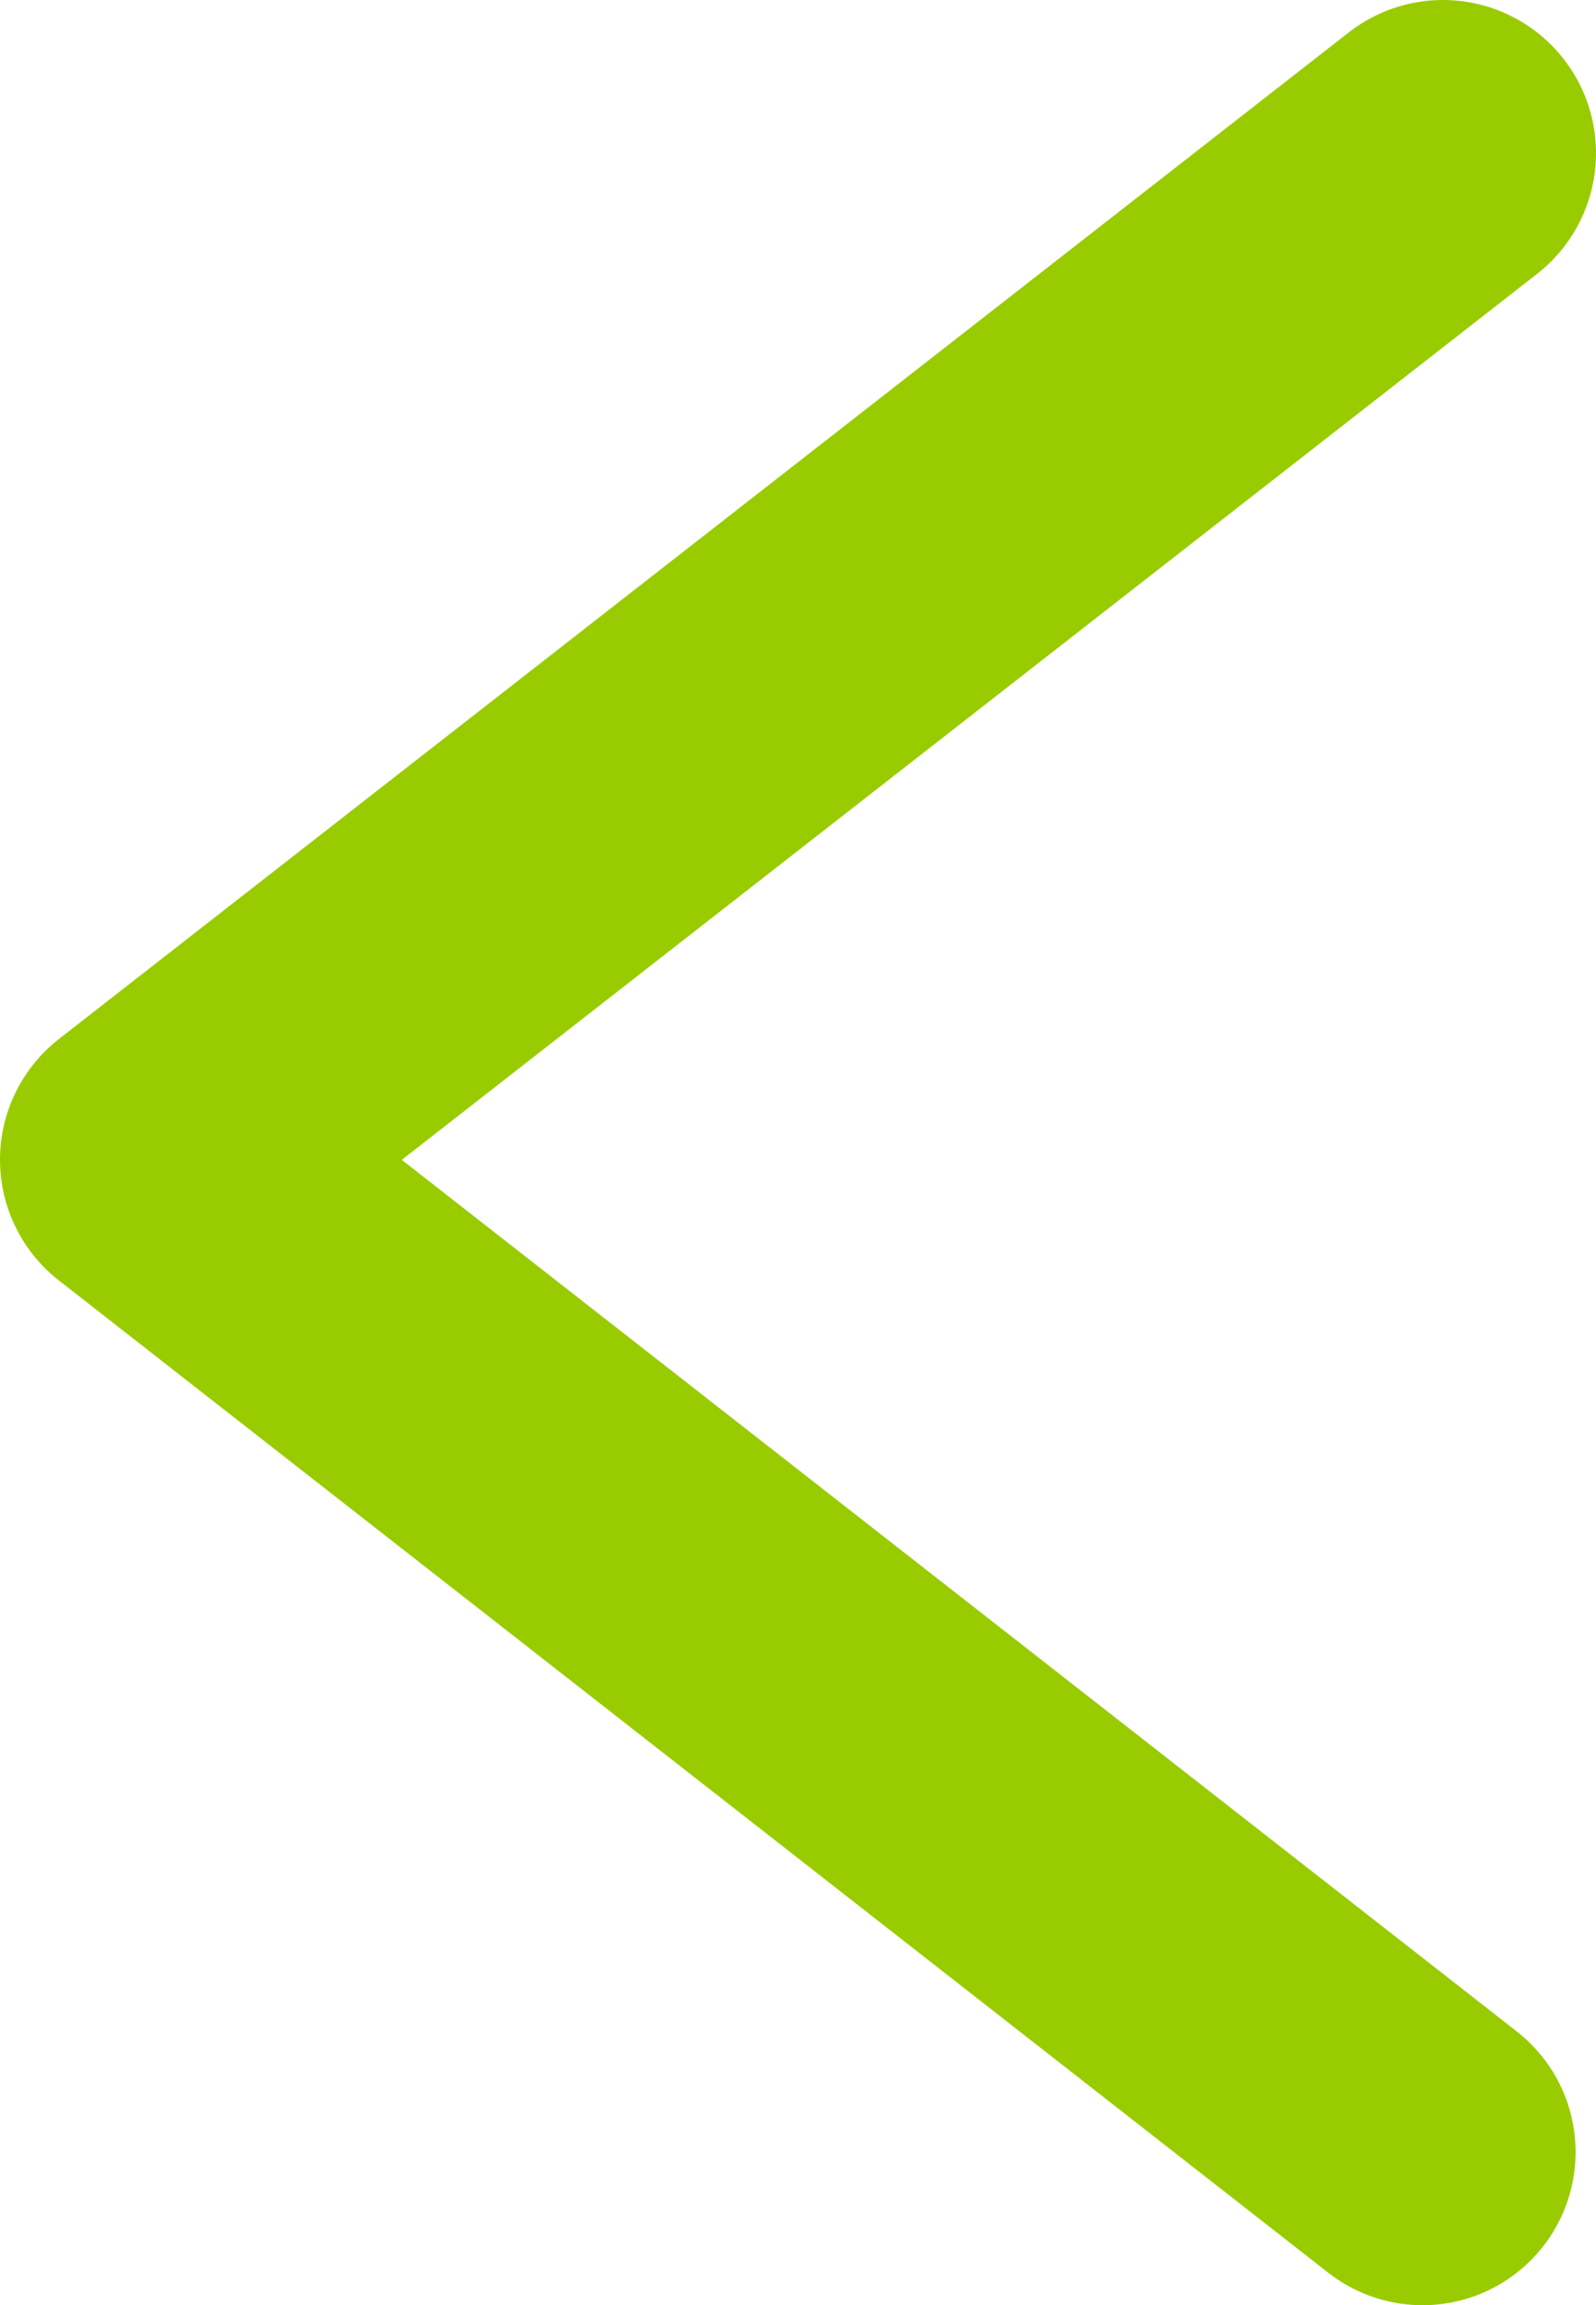 <svg id="图层_1" data-name="图层 1" xmlns="http://www.w3.org/2000/svg" viewBox="0 0 7.82 11.29"><defs><style>.cls-1{fill:none;stroke:#9c0;stroke-linecap:round;stroke-linejoin:round;stroke-width:1.5px;}</style></defs><title>左箭头</title><polyline class="cls-1" points="7.07 0.75 0.75 5.68 6.97 10.54"/></svg>